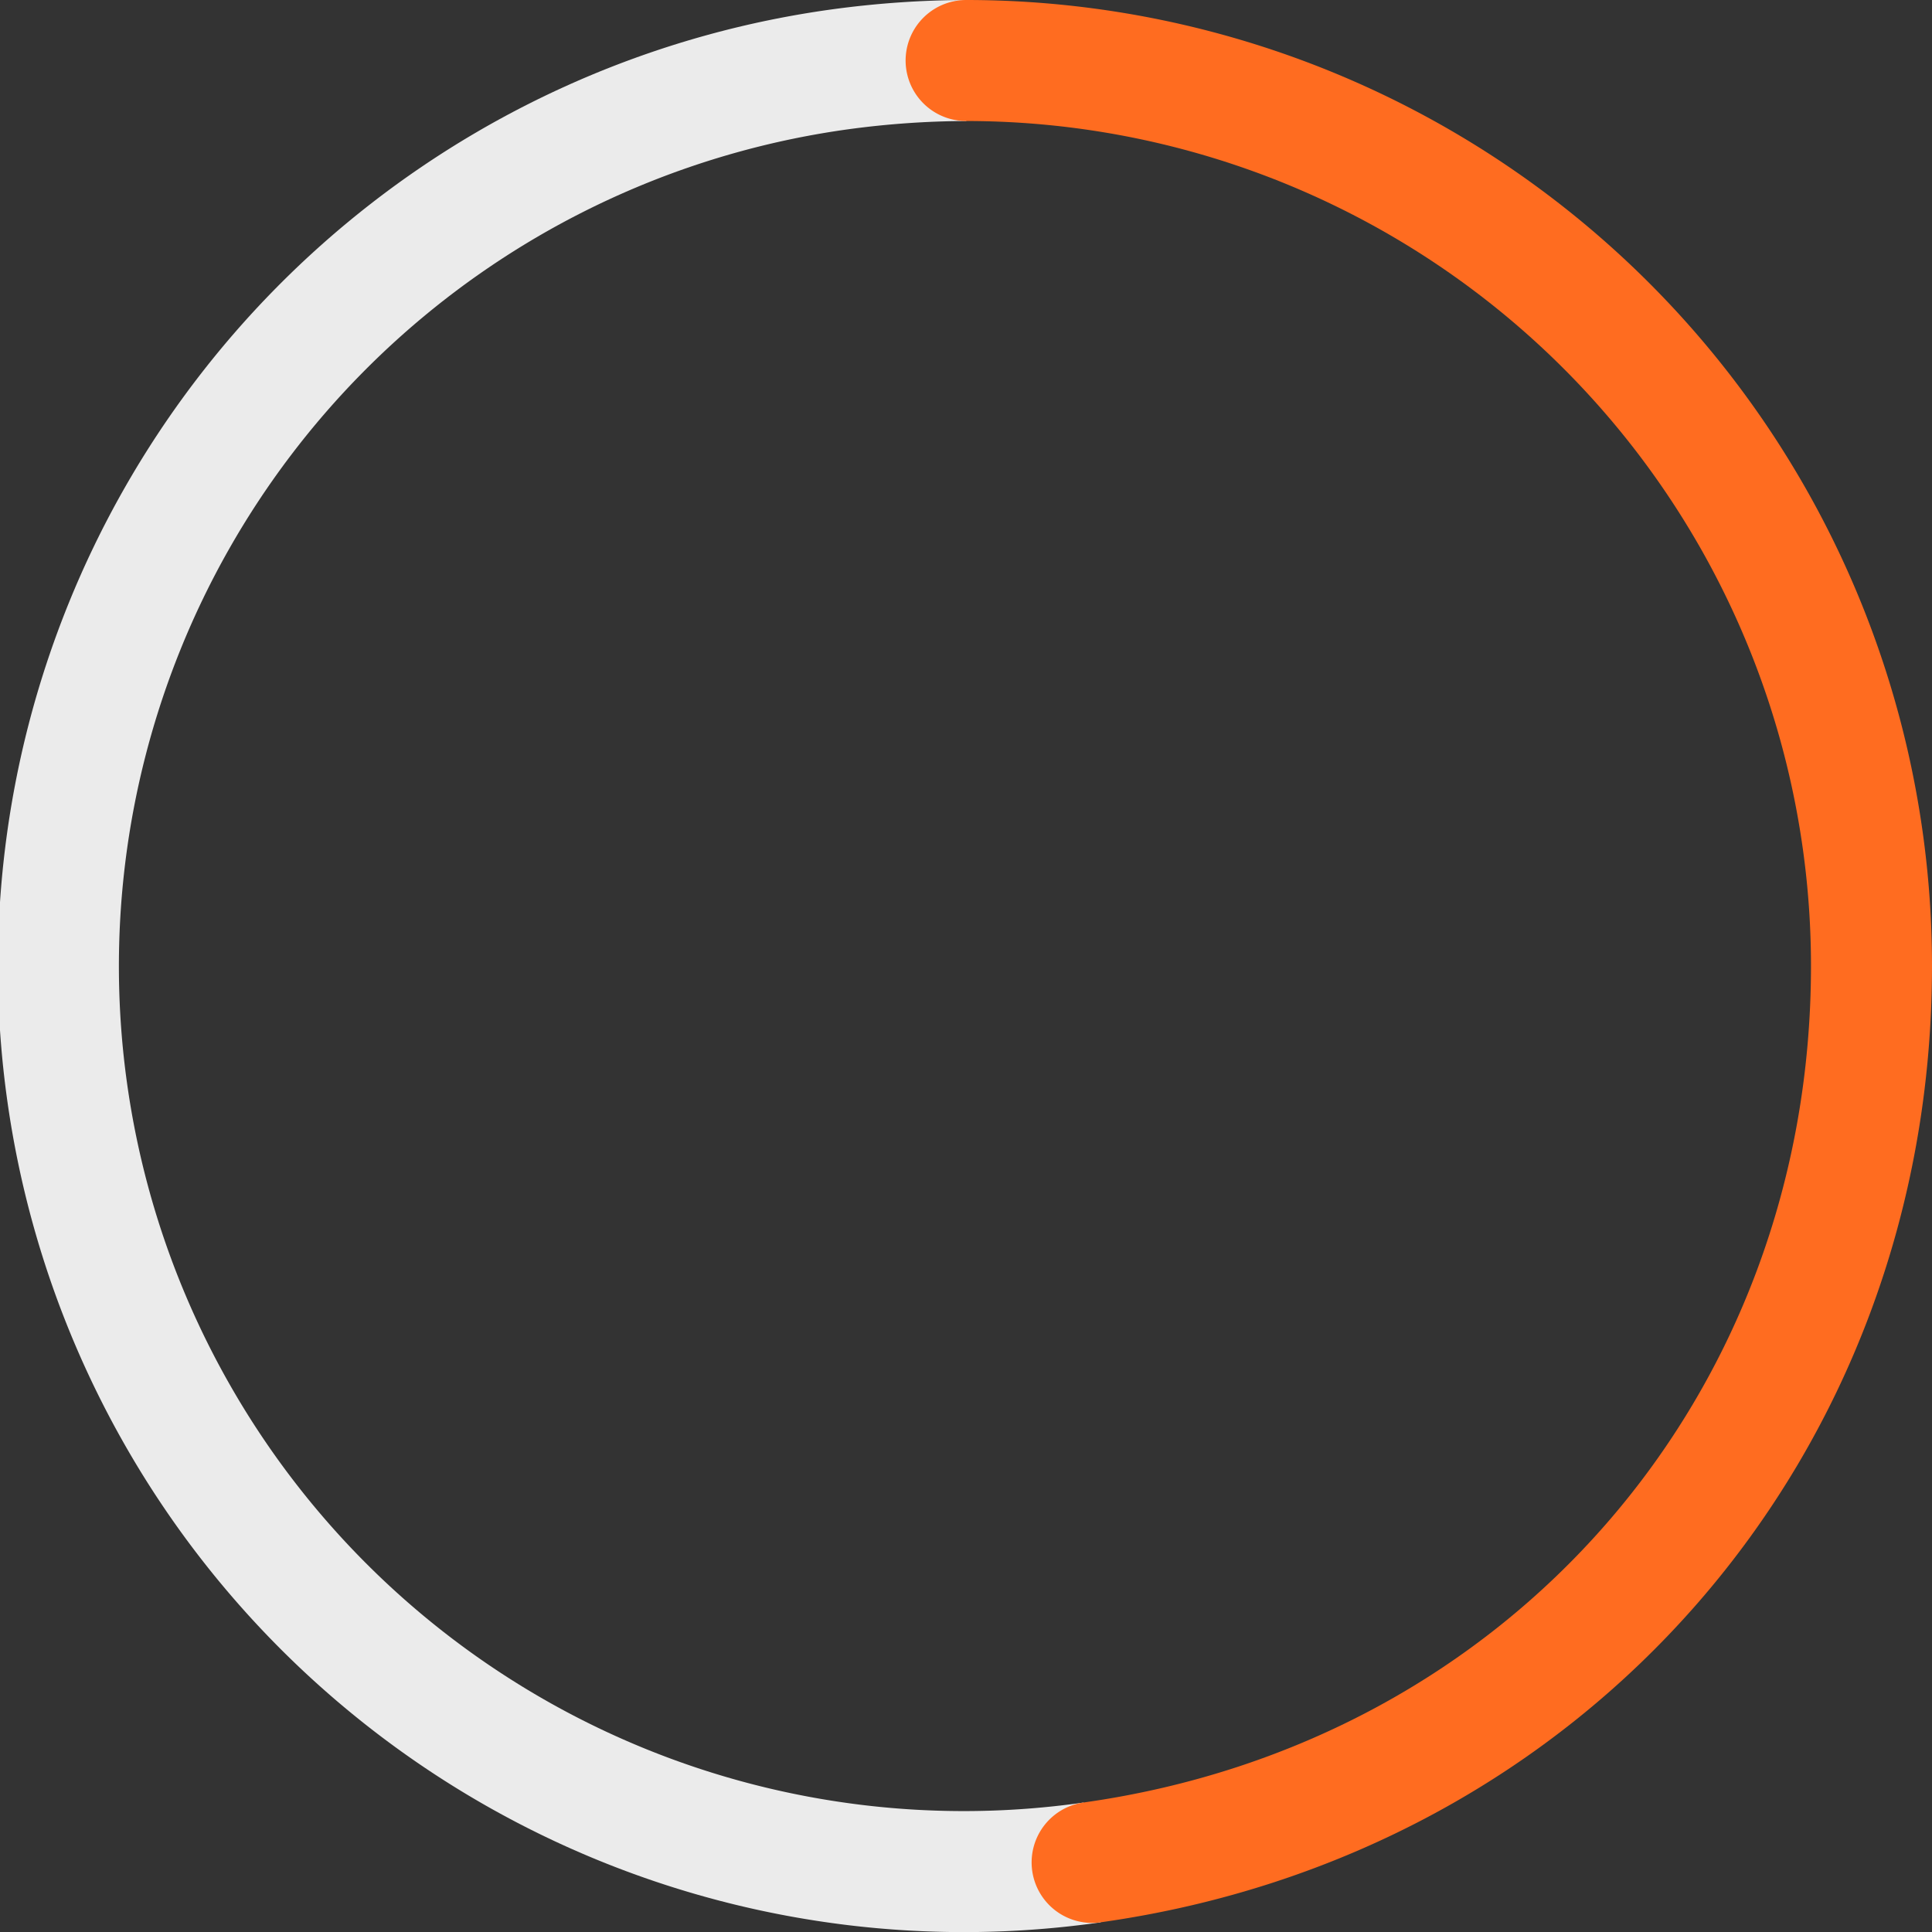 <svg xmlns="http://www.w3.org/2000/svg" width="191.579" height="191.58" viewBox="0 0 191.579 191.58">
  <rect x="0" y="0" width="191.579" height="191.58" fill="#333333" stroke="none"/>
  <g id="Group_57387" data-name="Group 57387" transform="translate(-1180.988 -1604.217)">
    <path id="Path_9035" data-name="Path 9035" d="M108.284,184.682A89.778,89.778,0,1,1,83.295,6.874,94.6,94.6,0,0,1,95.789,6" transform="translate(1181 1604.217)" fill="none" stroke="#ebebeb" stroke-miterlimit="10" stroke-width="12"/>
    <path id="Path_9036" data-name="Path 9036" d="M95.789,6a89.778,89.778,0,0,1,89.778,89.778c0,45.616-32.111,82.555-77.283,88.9" transform="translate(1181 1604.217)" fill="none" stroke="#ff6c20" stroke-linecap="round" stroke-miterlimit="10" stroke-width="12"/>
  </g>
</svg>
